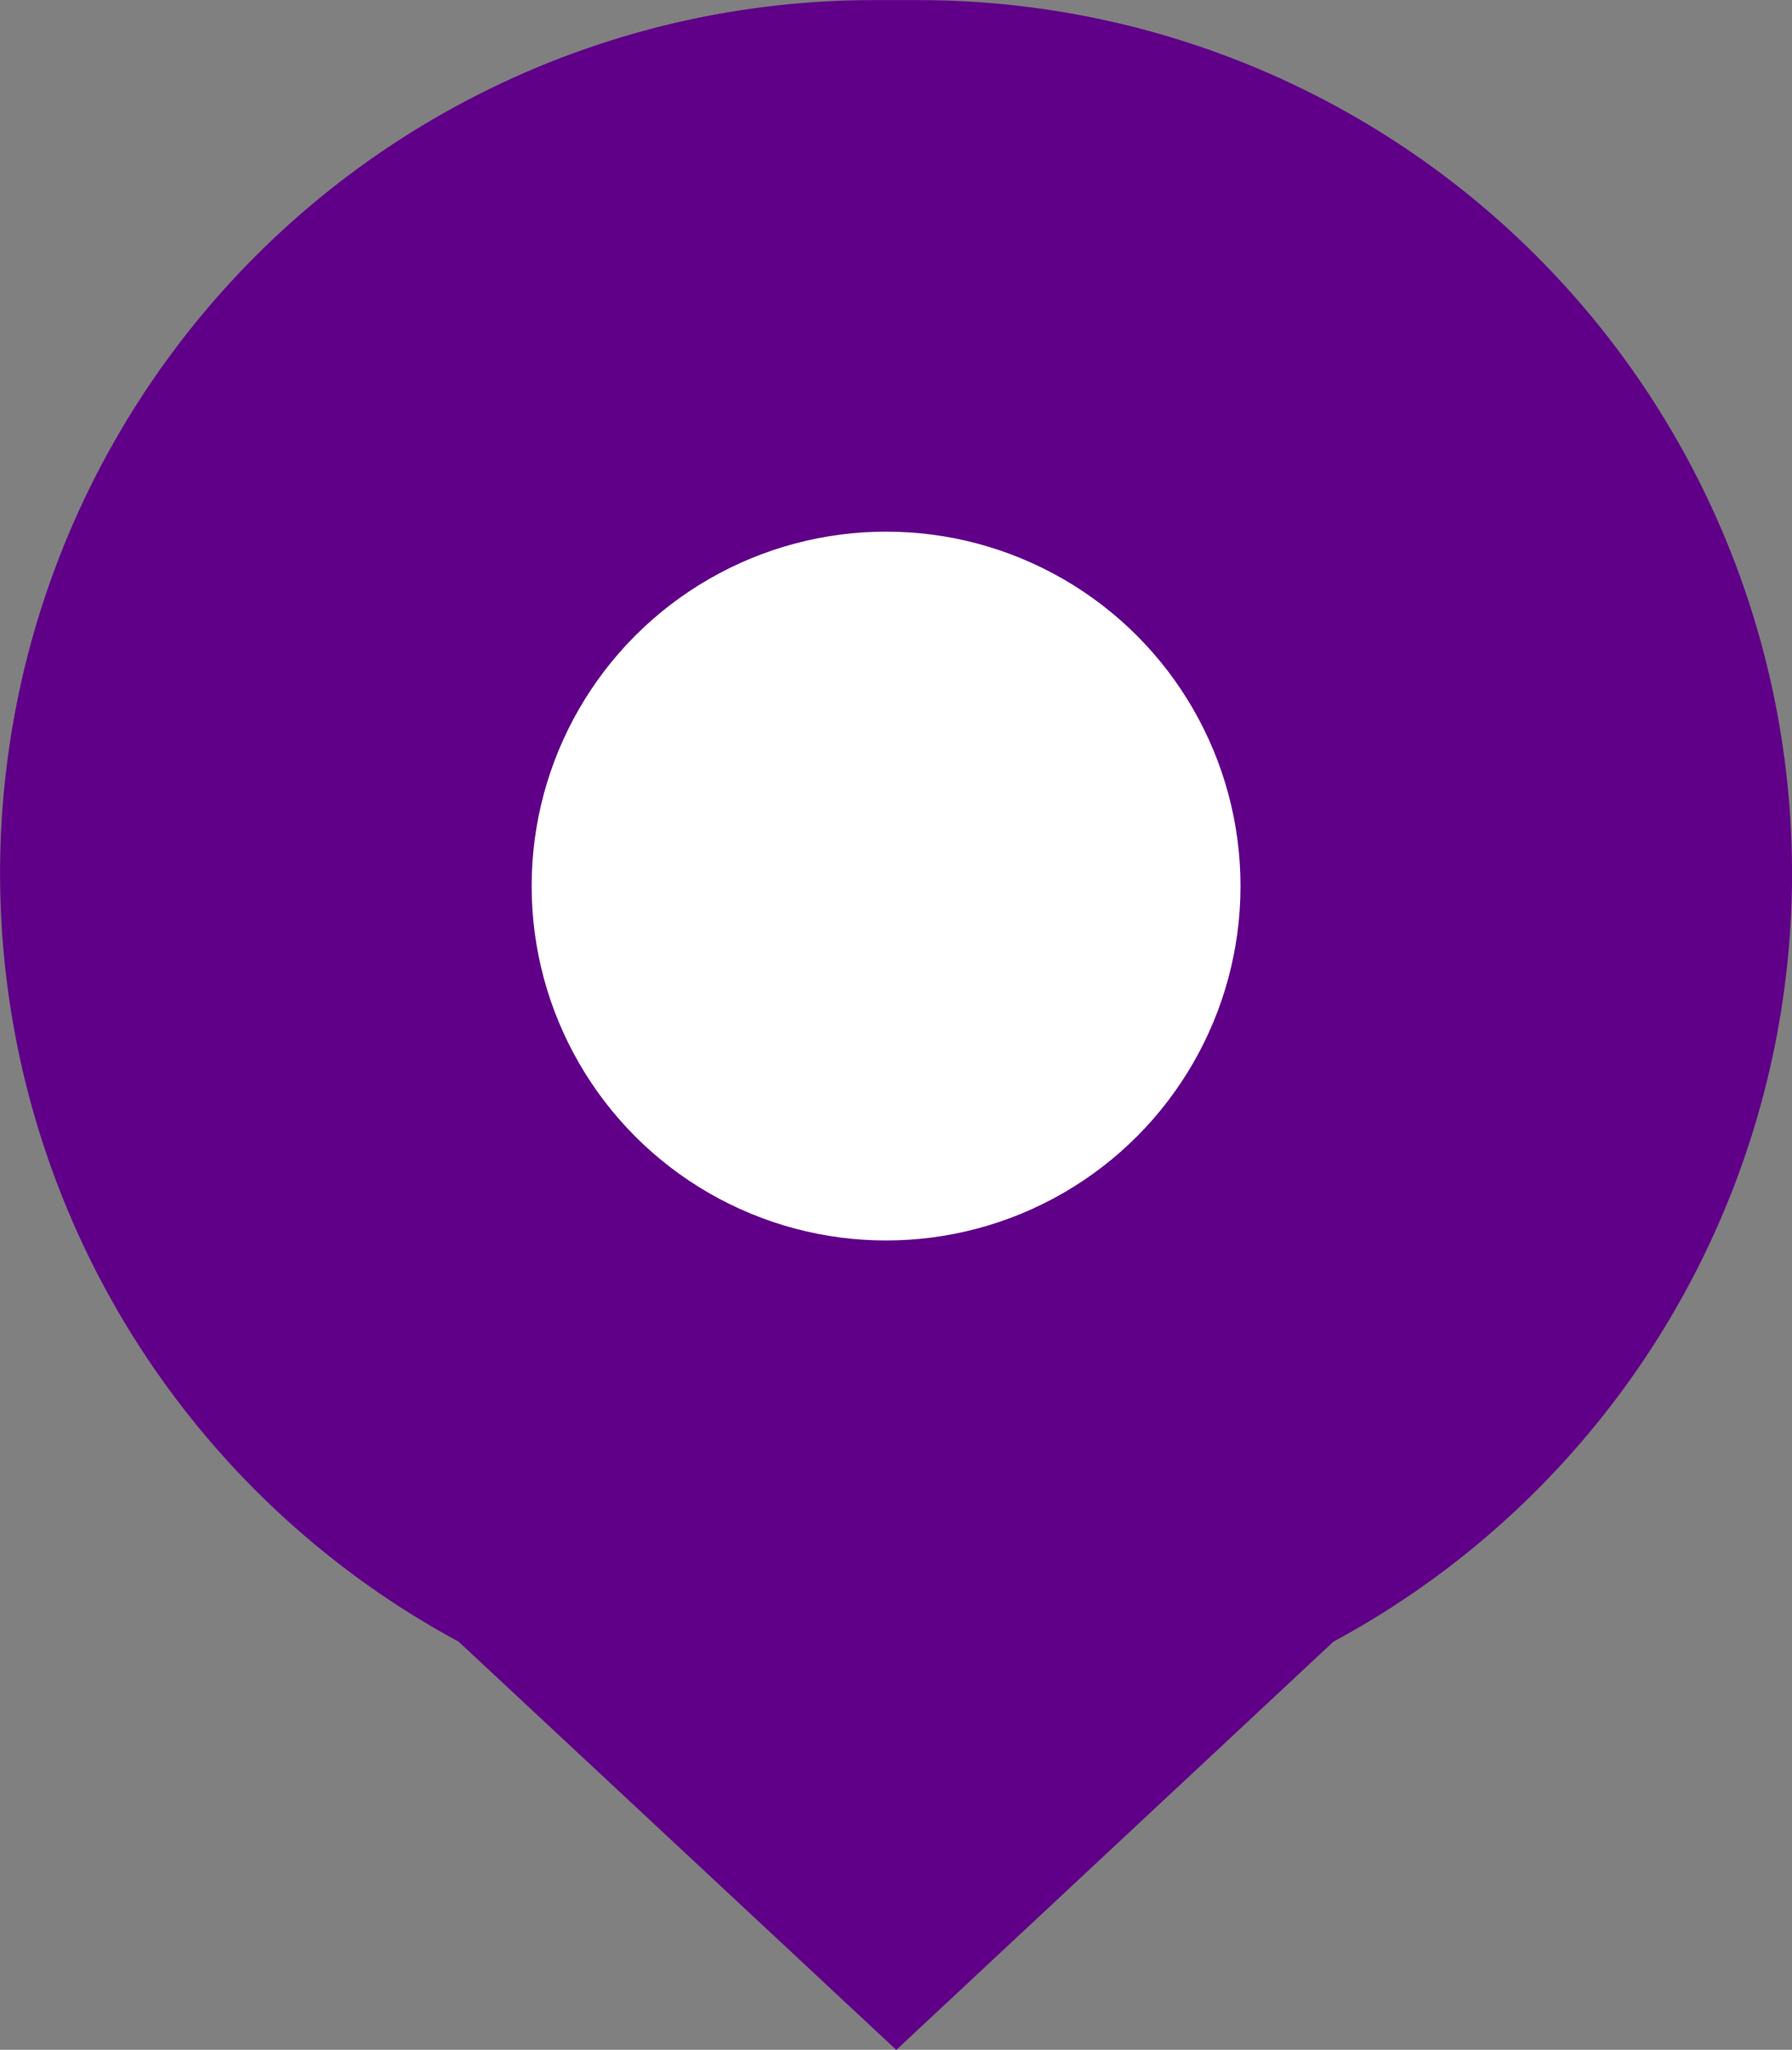 <svg id="marker" xmlns="http://www.w3.org/2000/svg" width="30.336" height="34.701" viewBox="0 0 30.336 34.701">
<rect x="0" y="0" width="30.336" height="34.701" fill="#808080" stroke="none"/>
<path id="Unione_9" data-name="Unione 9" d="M7.761,28.789A14.781,14.781,0,0,1,14.777,1h.778a14.781,14.781,0,0,1,7.016,27.79l-7.4,6.911Z" transform="translate(0.002 -0.998)" fill="#600088"/>
<circle id="Ellisse_18" data-name="Ellisse 18" cx="6" cy="6" r="6" transform="translate(9 9)" fill="#fff"/>
</svg>
